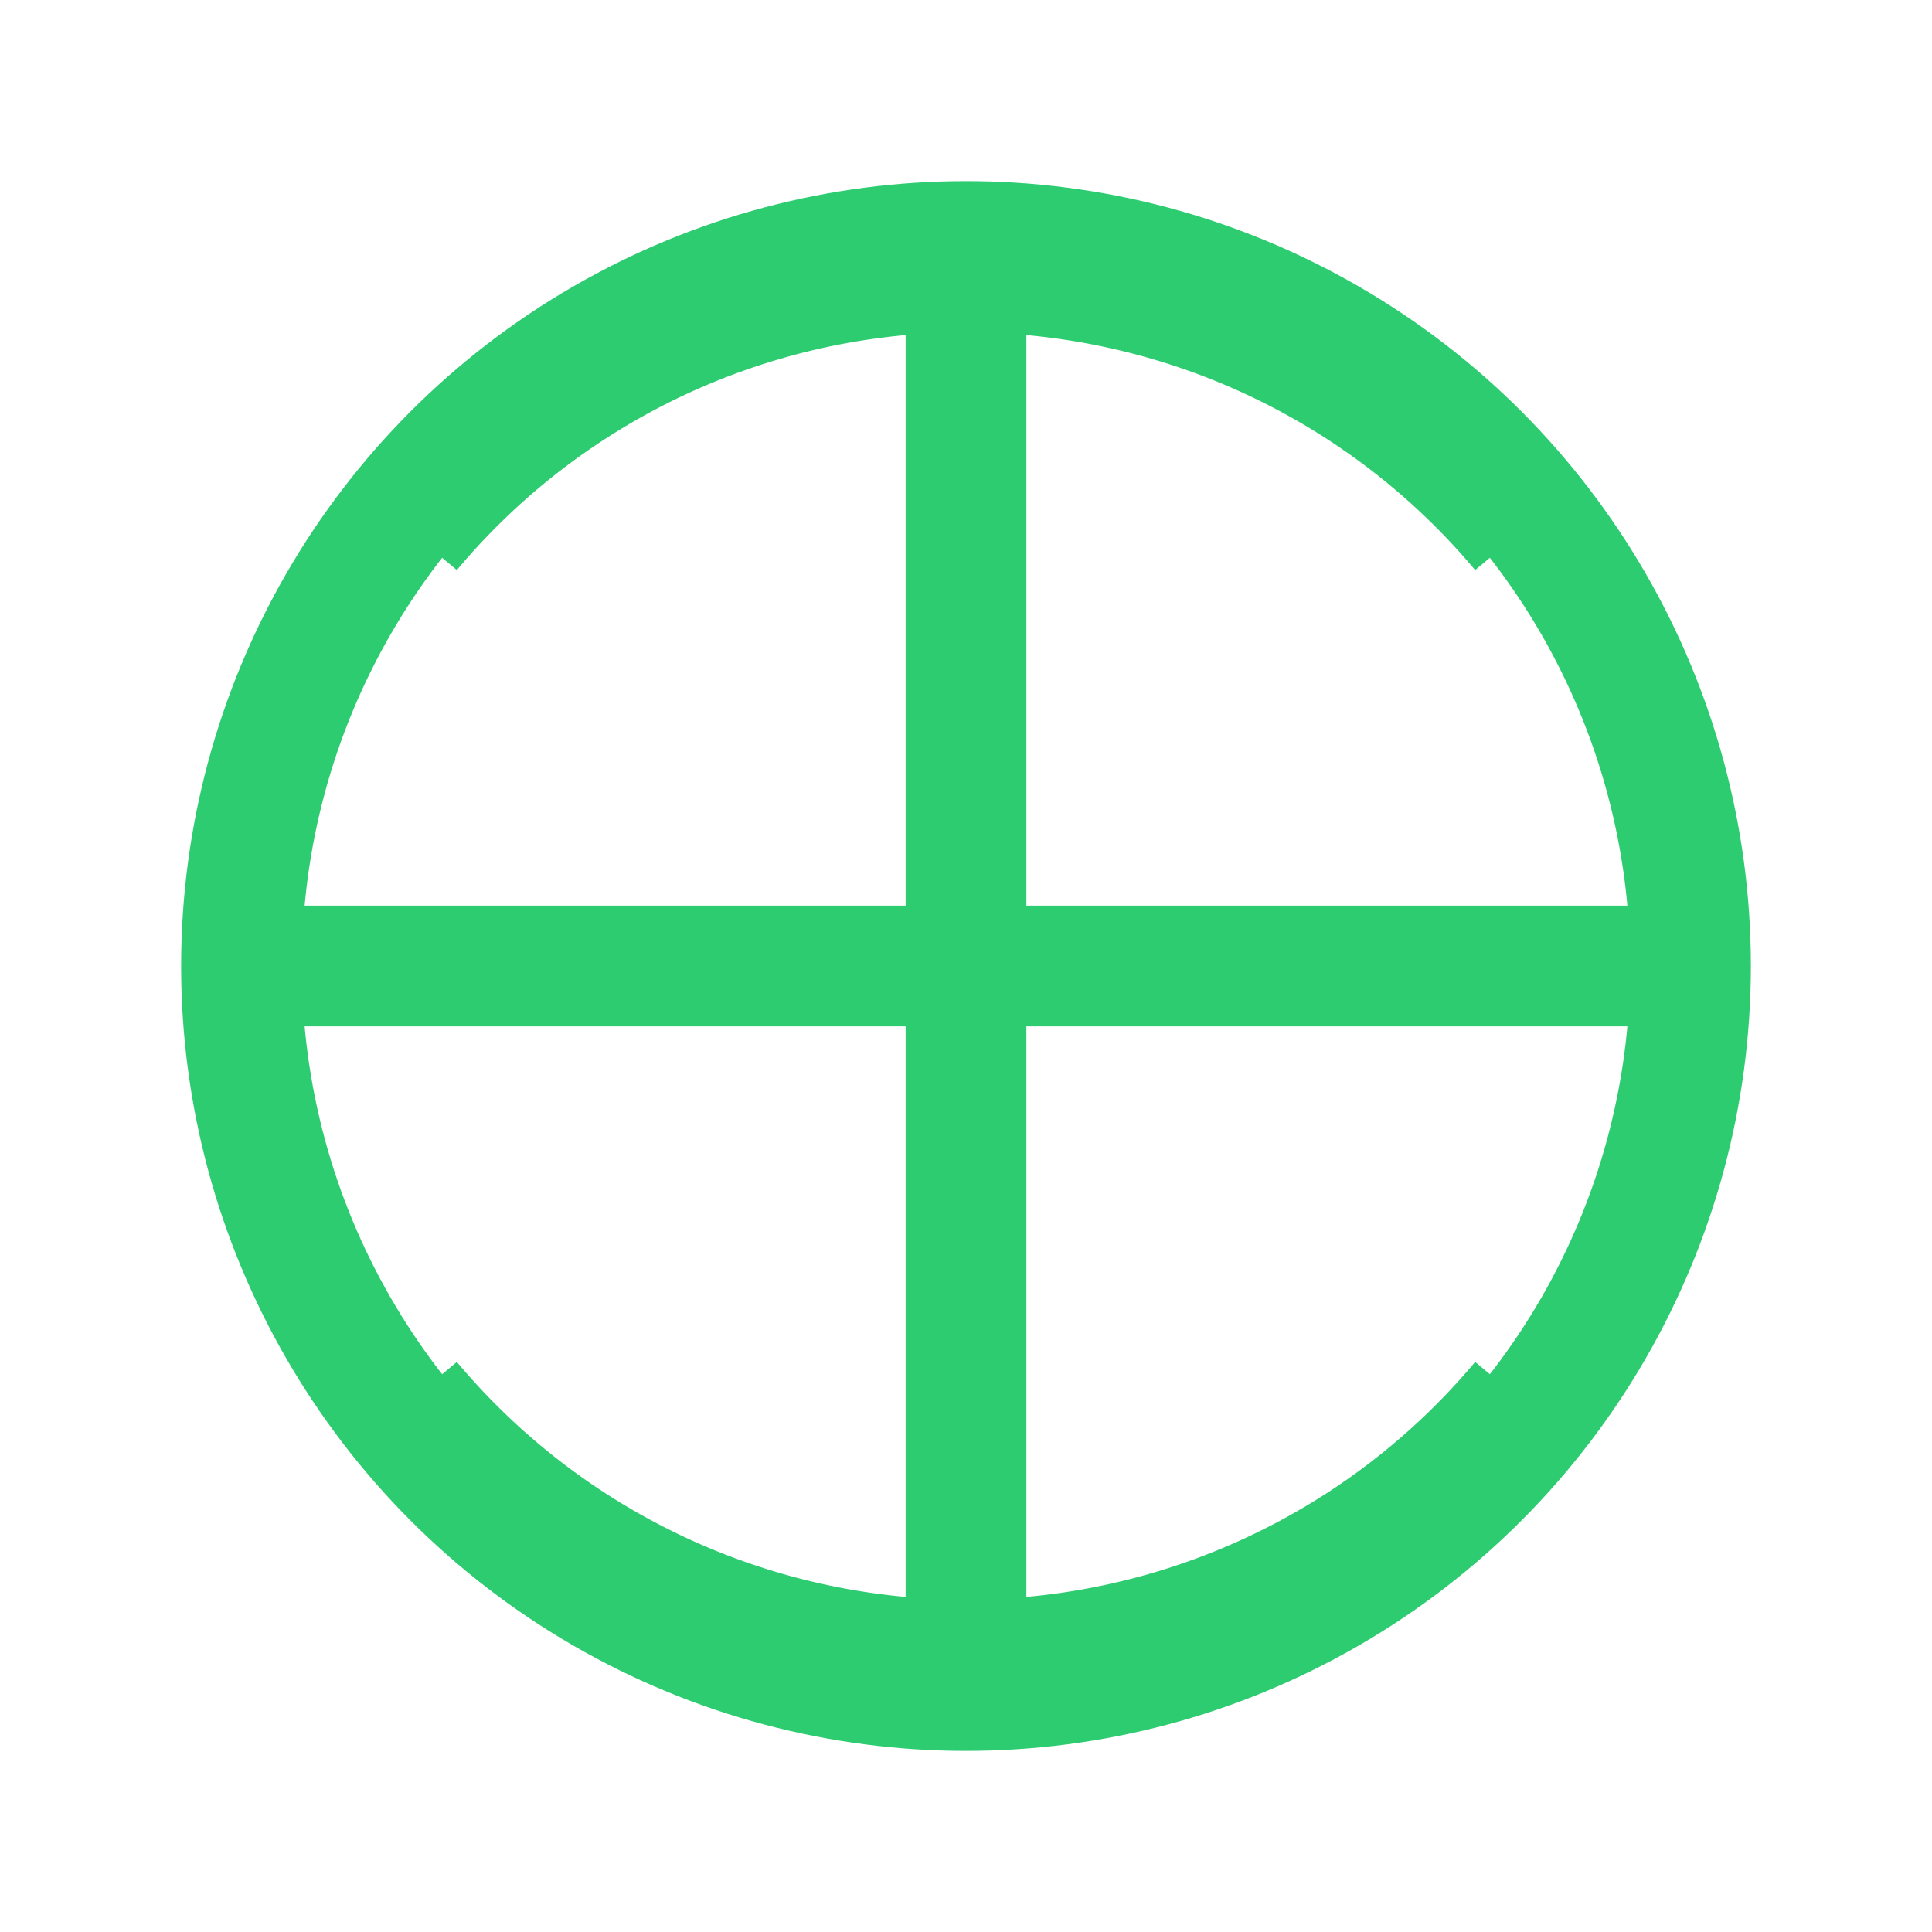 <svg xmlns="http://www.w3.org/2000/svg" width="32" height="32" viewBox="0 0 32 32" fill="none">
  <circle cx="16" cy="16" r="12" stroke="#2ecc71" stroke-width="2" fill="none"/>
  <path d="M16 4v24M4 16h24" stroke="#2ecc71" stroke-width="2"/>
  <path d="M6.8 8.8a12 12 0 0118.4 0M6.8 23.2a12 12 0 0018.4 0" stroke="#2ecc71" stroke-width="2" fill="none"/>
</svg>


